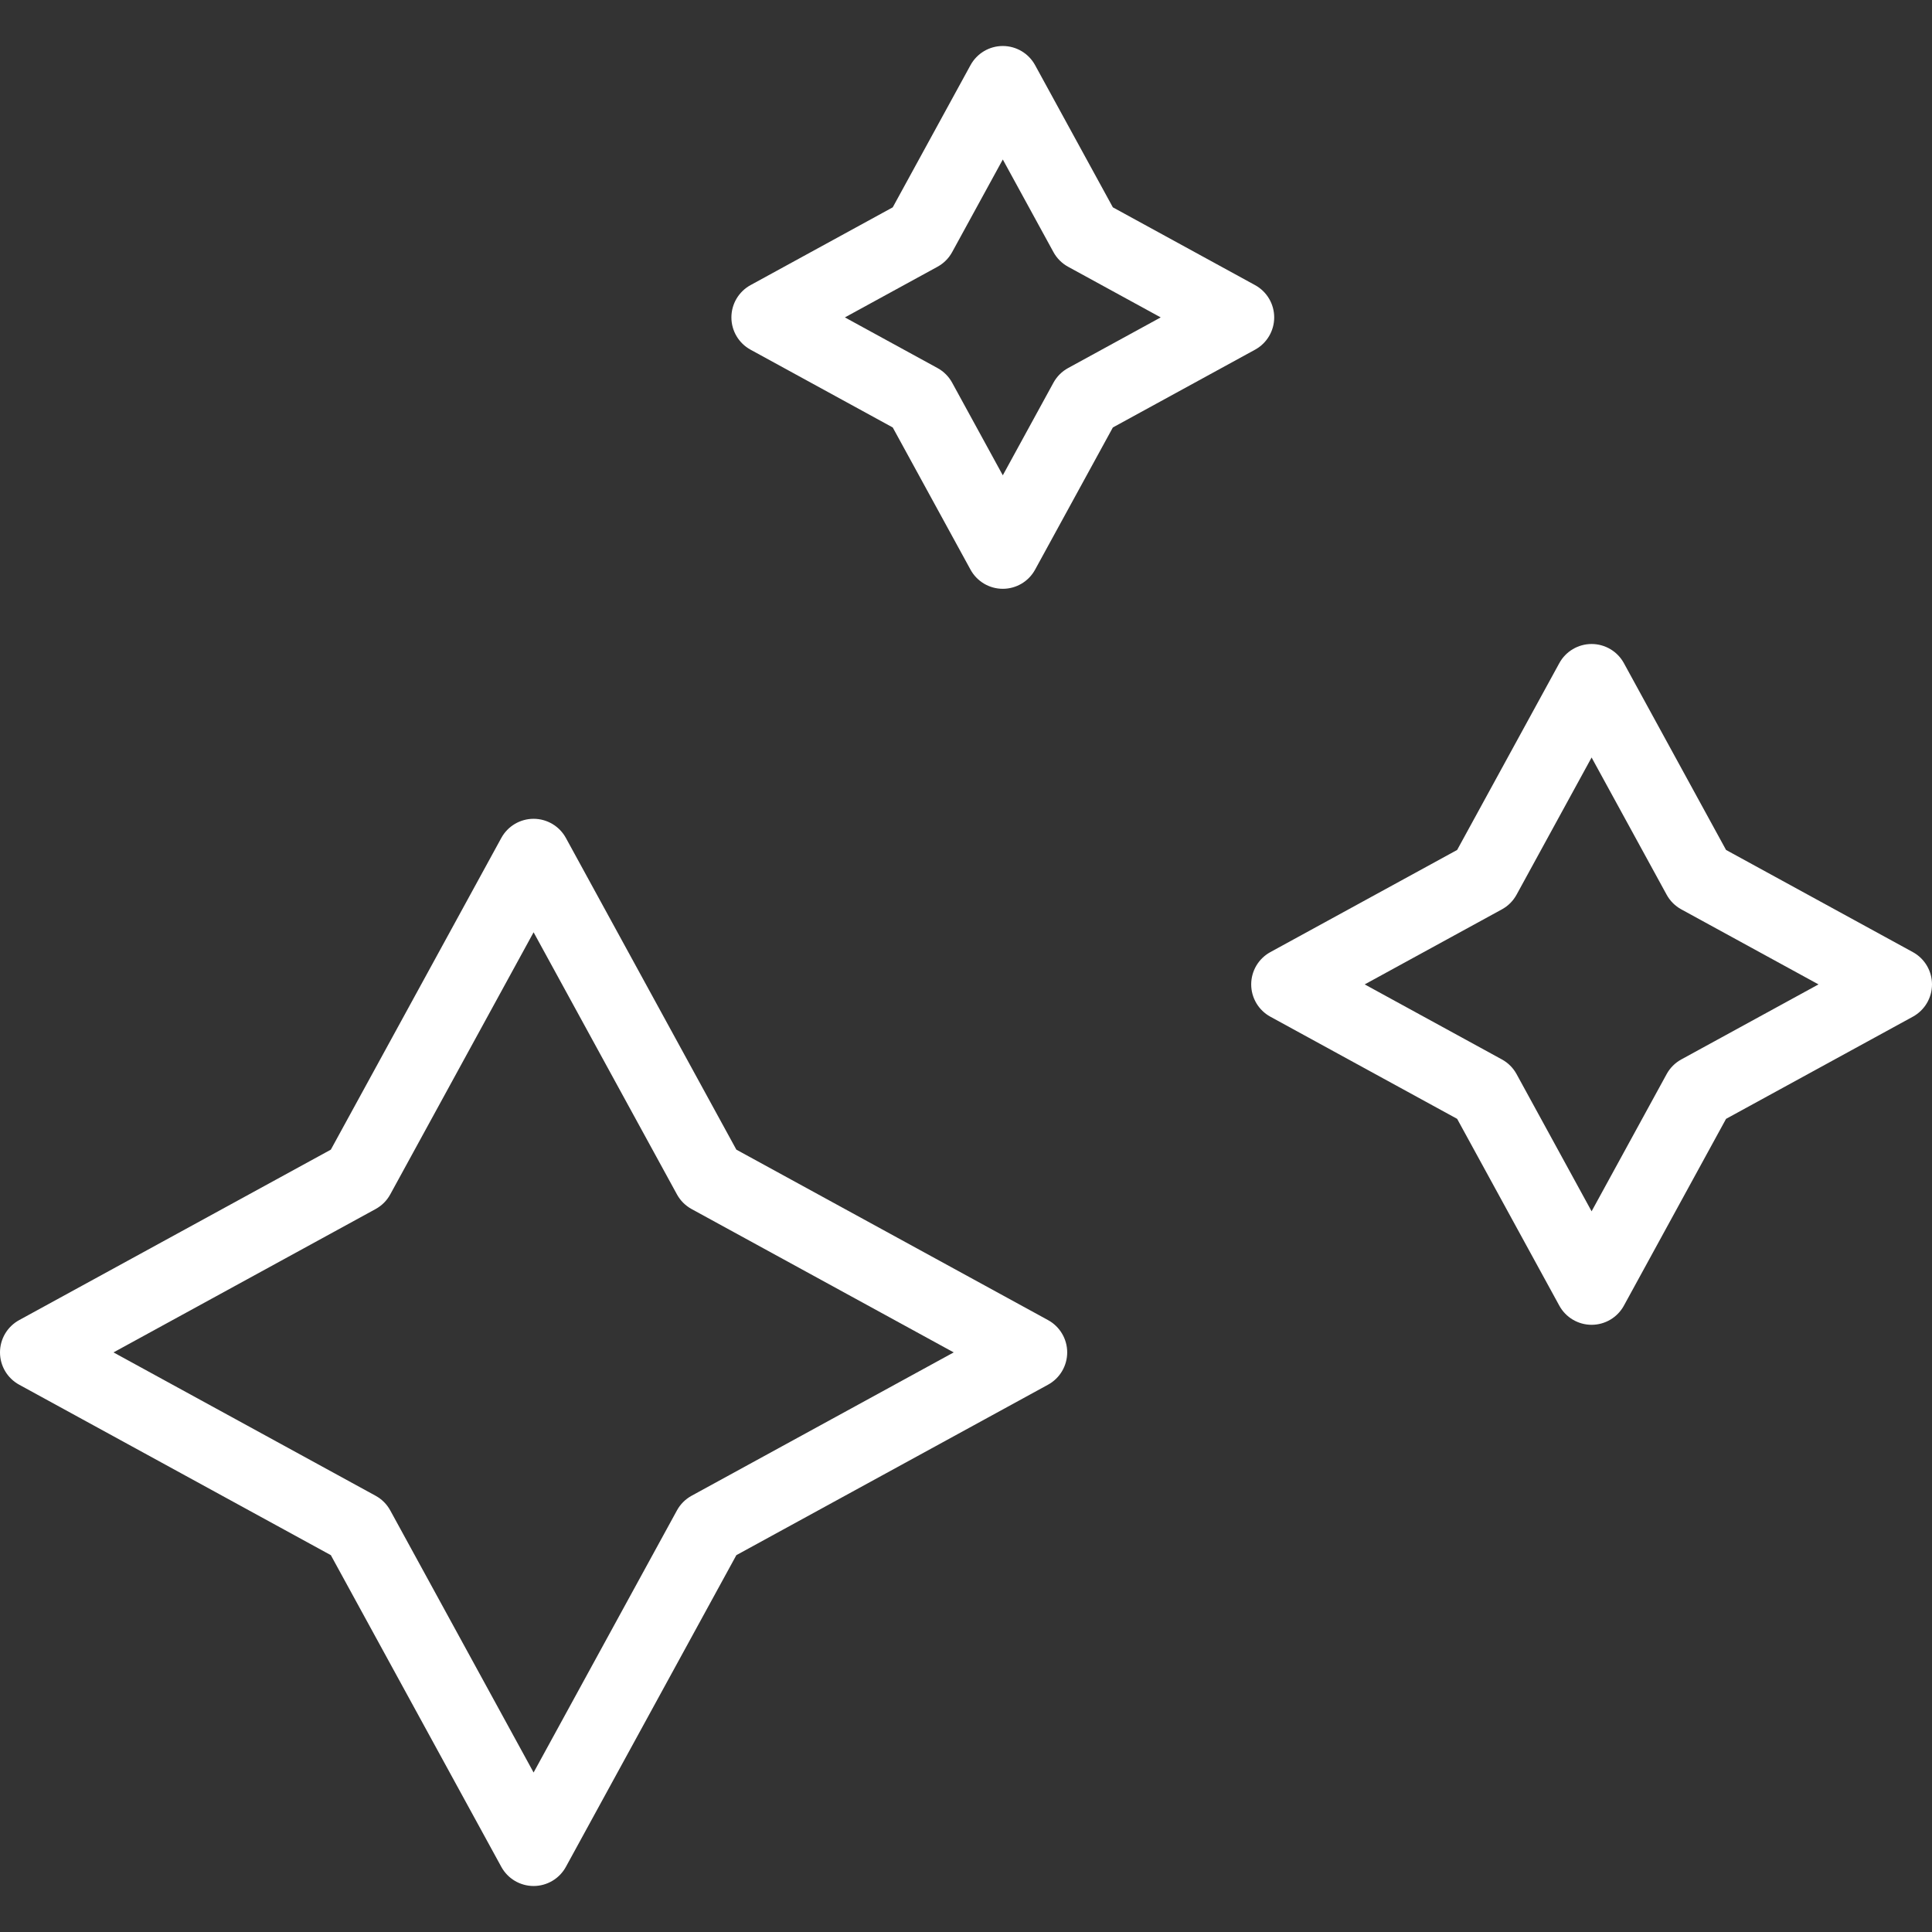 <?xml version="1.0" encoding="iso-8859-1"?>
<!-- Generator: Adobe Illustrator 19.0.0, SVG Export Plug-In . SVG Version: 6.00 Build 0)  -->
<svg version="1.1" id="Layer_1" xmlns="http://www.w3.org/2000/svg" xmlns:xlink="http://www.w3.org/1999/xlink" x="0px" y="0px"
	 viewBox="0 0 512 512" style="enable-background:new 0 0 512 512;" xml:space="preserve">
<rect x="0" y="0" width="512" height="512" fill="#333333" stroke="none"/>
<g>
	<g>
		<path d="M277.746,349.844l-82.604-45.177l-45.177-82.603c-1.711-3.127-4.991-5.073-8.556-5.073c-3.565,0-6.845,1.945-8.556,5.073
			l-45.177,82.604L5.073,349.844C1.945,351.555,0,354.835,0,358.4c0,3.565,1.945,6.845,5.073,8.556l82.604,45.177l45.177,82.604
			c1.711,3.127,4.99,5.072,8.556,5.072c3.565,0,6.845-1.945,8.556-5.073l45.177-82.604l82.604-45.177
			c3.127-1.711,5.072-4.99,5.072-8.556C282.819,354.835,280.874,351.555,277.746,349.844z M183.277,396.392
			c-1.636,0.894-2.982,2.24-3.876,3.876l-37.992,69.466l-37.992-69.465c-0.894-1.636-2.24-2.982-3.876-3.876L30.076,358.4
			l69.465-37.992c1.636-0.894,2.982-2.24,3.876-3.876l37.992-69.466l37.992,69.465c0.894,1.636,2.24,2.982,3.876,3.876
			l69.466,37.992L183.277,396.392z" fill="#ffffff"/>
	</g>
</g>
<g>
	<g>
		<path d="M506.927,252.32l-49.506-27.075l-27.075-49.506c-1.711-3.127-4.99-5.072-8.556-5.072c-3.565,0-6.845,1.945-8.556,5.073
			l-27.075,49.506l-49.506,27.075c-3.127,1.711-5.072,4.99-5.072,8.556c0,3.565,1.945,6.845,5.073,8.556l49.506,27.075
			l27.075,49.506c1.711,3.127,4.99,5.072,8.556,5.072c3.565,0,6.845-1.945,8.556-5.073l27.075-49.506l49.506-27.075
			c3.127-1.711,5.072-4.99,5.072-8.556C512,257.311,510.055,254.031,506.927,252.32z M445.556,280.765
			c-1.636,0.894-2.982,2.24-3.876,3.876l-19.89,36.367l-19.889-36.367c-0.894-1.636-2.24-2.982-3.876-3.876l-36.367-19.89
			l36.367-19.889c1.636-0.894,2.982-2.24,3.876-3.876l19.889-36.367l19.889,36.367c0.894,1.636,2.24,2.982,3.876,3.876
			l36.367,19.889L445.556,280.765z" fill="#ffffff"/>
	</g>
</g>
<g>
	<g>
		<path d="M332.604,75.558l-37.684-20.611l-20.611-37.684c-1.711-3.127-4.991-5.073-8.556-5.073s-6.845,1.945-8.556,5.073
			l-20.611,37.684l-37.684,20.611c-3.127,1.711-5.073,4.991-5.073,8.556c0,3.565,1.945,6.845,5.073,8.556l37.684,20.611
			l20.611,37.684c1.711,3.127,4.991,5.073,8.556,5.073s6.845-1.945,8.556-5.073l20.611-37.684l37.684-20.611
			c3.127-1.711,5.073-4.991,5.073-8.556C337.676,80.549,335.731,77.269,332.604,75.558z M283.054,97.539
			c-1.636,0.894-2.982,2.24-3.876,3.876l-13.425,24.547l-13.425-24.547c-0.894-1.636-2.24-2.982-3.876-3.876l-24.547-13.425
			l24.547-13.425c1.636-0.894,2.982-2.24,3.876-3.876l13.425-24.547l13.425,24.547c0.894,1.636,2.24,2.982,3.876,3.876L307.6,84.114
			L283.054,97.539z" fill="#ffffff"/>
	</g>
</g>
<g>
</g>
<g>
</g>
<g>
</g>
<g>
</g>
<g>
</g>
<g>
</g>
<g>
</g>
<g>
</g>
<g>
</g>
<g>
</g>
<g>
</g>
<g>
</g>
<g>
</g>
<g>
</g>
<g>
</g>
</svg>

